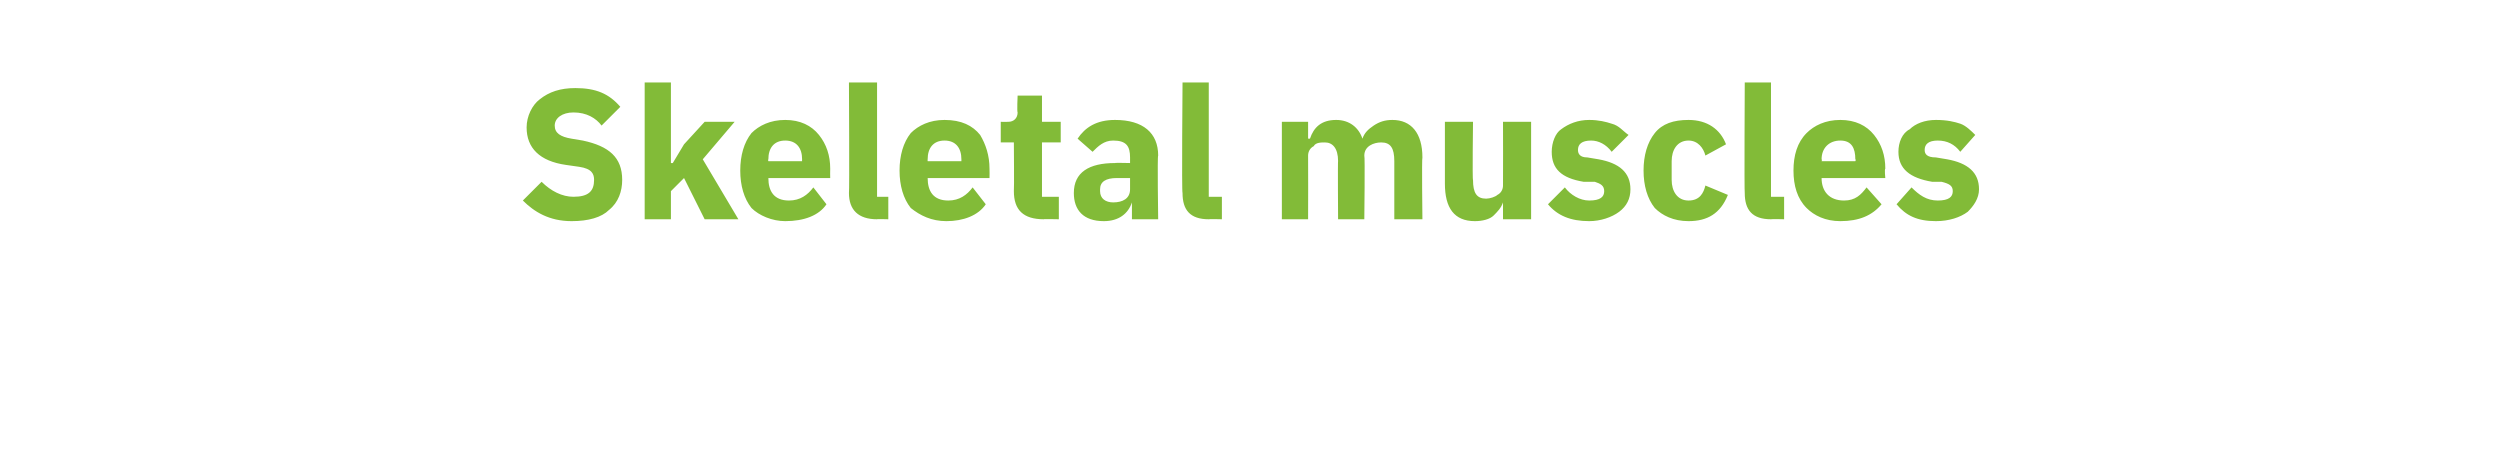 <?xml version="1.0" standalone="no"?><!DOCTYPE svg PUBLIC "-//W3C//DTD SVG 1.1//EN" "http://www.w3.org/Graphics/SVG/1.1/DTD/svg11.dtd"><svg xmlns="http://www.w3.org/2000/svg" version="1.1" width="133.4px" height="24.5px" viewBox="0 -4 133.4 24.5" style="top:-4px">  <desc>Skeletal muscles</desc>  <defs/>  <g id="Polygon148199">    <path d="M 32.5 7.2 C 33 6.8 33.2 6.2 33.2 5.6 C 33.2 4.4 32.5 3.8 31.1 3.5 C 31.1 3.5 30.5 3.4 30.5 3.4 C 29.9 3.3 29.6 3.1 29.6 2.7 C 29.6 2.3 30 2 30.6 2 C 31.3 2 31.8 2.3 32.1 2.7 C 32.1 2.7 33.1 1.7 33.1 1.7 C 32.5 1 31.8 0.7 30.7 0.7 C 29.9 0.7 29.3 0.9 28.8 1.3 C 28.4 1.6 28.1 2.2 28.1 2.8 C 28.1 3.9 28.8 4.6 30.2 4.8 C 30.2 4.8 30.9 4.9 30.9 4.9 C 31.6 5 31.7 5.3 31.7 5.6 C 31.7 6.2 31.4 6.5 30.6 6.5 C 30 6.5 29.4 6.2 28.9 5.7 C 28.9 5.7 27.9 6.7 27.9 6.7 C 28.5 7.3 29.3 7.8 30.5 7.8 C 31.4 7.8 32.1 7.6 32.5 7.2 Z M 34.4 7.7 L 35.8 7.7 L 35.8 6.2 L 36.5 5.5 L 37.6 7.7 L 39.4 7.7 L 37.5 4.5 L 39.2 2.5 L 37.6 2.5 L 36.5 3.7 L 35.9 4.7 L 35.8 4.7 L 35.8 0.4 L 34.4 0.4 L 34.4 7.7 Z M 44.1 6.9 C 44.1 6.9 43.4 6 43.4 6 C 43.1 6.4 42.7 6.7 42.1 6.7 C 41.3 6.7 41 6.2 41 5.5 C 40.97 5.54 41 5.5 41 5.5 L 44.3 5.5 C 44.3 5.5 44.29 5.03 44.3 5 C 44.3 4.3 44.1 3.7 43.7 3.2 C 43.3 2.7 42.7 2.4 41.9 2.4 C 41.1 2.4 40.5 2.7 40.1 3.1 C 39.7 3.6 39.5 4.3 39.5 5.1 C 39.5 5.9 39.7 6.6 40.1 7.1 C 40.5 7.5 41.2 7.8 41.9 7.8 C 42.9 7.8 43.7 7.5 44.1 6.9 Z M 42.8 4.5 C 42.79 4.52 42.8 4.6 42.8 4.6 L 41 4.6 C 41 4.6 40.97 4.53 41 4.5 C 41 3.9 41.3 3.5 41.9 3.5 C 42.5 3.5 42.8 3.9 42.8 4.5 Z M 47.4 7.7 L 47.4 6.5 L 46.8 6.5 L 46.8 0.4 L 45.3 0.4 C 45.3 0.4 45.33 6.26 45.3 6.3 C 45.3 7.2 45.8 7.7 46.8 7.7 C 46.77 7.68 47.4 7.7 47.4 7.7 Z M 52.6 6.9 C 52.6 6.9 51.9 6 51.9 6 C 51.6 6.4 51.2 6.7 50.6 6.7 C 49.8 6.7 49.5 6.2 49.5 5.5 C 49.49 5.54 49.5 5.5 49.5 5.5 L 52.8 5.5 C 52.8 5.5 52.81 5.03 52.8 5 C 52.8 4.3 52.6 3.7 52.3 3.2 C 51.9 2.7 51.3 2.4 50.4 2.4 C 49.6 2.4 49 2.7 48.6 3.1 C 48.2 3.6 48 4.3 48 5.1 C 48 5.9 48.2 6.6 48.6 7.1 C 49.1 7.5 49.7 7.8 50.5 7.8 C 51.4 7.8 52.2 7.5 52.6 6.9 Z M 51.3 4.5 C 51.3 4.52 51.3 4.6 51.3 4.6 L 49.5 4.6 C 49.5 4.6 49.49 4.53 49.5 4.5 C 49.5 3.9 49.8 3.5 50.4 3.5 C 51 3.5 51.3 3.9 51.3 4.5 Z M 56.5 7.7 L 56.5 6.5 L 55.6 6.5 L 55.6 3.6 L 56.6 3.6 L 56.6 2.5 L 55.6 2.5 L 55.6 1.1 L 54.3 1.1 C 54.3 1.1 54.26 1.96 54.3 2 C 54.3 2.3 54.1 2.5 53.8 2.5 C 53.75 2.51 53.4 2.5 53.4 2.5 L 53.4 3.6 L 54.1 3.6 C 54.1 3.6 54.12 6.17 54.1 6.2 C 54.1 7.2 54.6 7.7 55.7 7.7 C 55.65 7.68 56.5 7.7 56.5 7.7 Z M 61.8 4.3 C 61.75 4.28 61.8 7.7 61.8 7.7 L 60.4 7.7 L 60.4 6.8 C 60.4 6.8 60.39 6.77 60.4 6.8 C 60.2 7.4 59.7 7.8 58.9 7.8 C 57.8 7.8 57.3 7.2 57.3 6.3 C 57.3 5.2 58.1 4.7 59.5 4.7 C 59.48 4.68 60.3 4.7 60.3 4.7 C 60.3 4.7 60.3 4.35 60.3 4.4 C 60.3 3.8 60.1 3.5 59.4 3.5 C 58.9 3.5 58.6 3.8 58.3 4.1 C 58.3 4.1 57.5 3.4 57.5 3.4 C 57.9 2.8 58.5 2.4 59.5 2.4 C 61 2.4 61.8 3.1 61.8 4.3 Z M 60.3 5.5 C 60.3 5.5 59.59 5.5 59.6 5.5 C 59 5.5 58.7 5.7 58.7 6.1 C 58.7 6.1 58.7 6.2 58.7 6.2 C 58.7 6.6 59 6.8 59.4 6.8 C 59.9 6.8 60.3 6.6 60.3 6.1 C 60.3 6.11 60.3 5.5 60.3 5.5 Z M 65.2 7.7 L 65.2 6.5 L 64.5 6.5 L 64.5 0.4 L 63.1 0.4 C 63.1 0.4 63.05 6.26 63.1 6.3 C 63.1 7.2 63.5 7.7 64.5 7.7 C 64.5 7.68 65.2 7.7 65.2 7.7 Z M 69.8 7.7 C 69.8 7.7 69.81 4.33 69.8 4.3 C 69.8 4.1 69.9 3.9 70.1 3.8 C 70.2 3.6 70.5 3.6 70.7 3.6 C 71.1 3.6 71.4 3.9 71.4 4.6 C 71.38 4.56 71.4 7.7 71.4 7.7 L 72.8 7.7 C 72.8 7.7 72.84 4.33 72.8 4.3 C 72.8 3.8 73.3 3.6 73.7 3.6 C 74.2 3.6 74.4 3.9 74.4 4.6 C 74.4 4.56 74.4 7.7 74.4 7.7 L 75.9 7.7 C 75.9 7.7 75.86 4.44 75.9 4.4 C 75.9 3.1 75.3 2.4 74.3 2.4 C 73.9 2.4 73.6 2.5 73.3 2.7 C 73 2.9 72.8 3.1 72.7 3.4 C 72.7 3.4 72.7 3.4 72.7 3.4 C 72.5 2.8 72 2.4 71.3 2.4 C 70.5 2.4 70.1 2.8 69.9 3.4 C 69.87 3.39 69.8 3.4 69.8 3.4 L 69.8 2.5 L 68.4 2.5 L 68.4 7.7 L 69.8 7.7 Z M 80.2 7.7 L 81.7 7.7 L 81.7 2.5 L 80.2 2.5 C 80.2 2.5 80.21 5.87 80.2 5.9 C 80.2 6.1 80.1 6.3 79.9 6.4 C 79.8 6.5 79.5 6.6 79.3 6.6 C 78.8 6.6 78.6 6.3 78.6 5.6 C 78.56 5.63 78.6 2.5 78.6 2.5 L 77.1 2.5 C 77.1 2.5 77.1 5.76 77.1 5.8 C 77.1 7.1 77.6 7.8 78.7 7.8 C 79.1 7.8 79.5 7.7 79.7 7.5 C 79.9 7.3 80.1 7.1 80.2 6.8 C 80.16 6.81 80.2 6.8 80.2 6.8 L 80.2 7.7 Z M 86.4 7.3 C 86.8 7 87 6.6 87 6.1 C 87 5.2 86.4 4.7 85.3 4.5 C 85.3 4.5 84.7 4.4 84.7 4.4 C 84.3 4.4 84.2 4.2 84.2 4 C 84.2 3.7 84.4 3.5 84.9 3.5 C 85.3 3.5 85.7 3.7 86 4.1 C 86 4.1 86.9 3.2 86.9 3.2 C 86.6 3 86.4 2.7 86 2.6 C 85.7 2.5 85.3 2.4 84.8 2.4 C 84.2 2.4 83.7 2.6 83.3 2.9 C 83 3.1 82.8 3.6 82.8 4.1 C 82.8 5 83.3 5.5 84.5 5.7 C 84.5 5.7 85.1 5.7 85.1 5.7 C 85.4 5.8 85.6 5.9 85.6 6.2 C 85.6 6.5 85.4 6.7 84.8 6.7 C 84.3 6.7 83.8 6.4 83.5 6 C 83.5 6 82.6 6.9 82.6 6.9 C 83.1 7.5 83.8 7.8 84.8 7.8 C 85.4 7.8 86 7.6 86.4 7.3 Z M 92.2 6.4 C 92.2 6.4 91 5.9 91 5.9 C 90.9 6.3 90.7 6.7 90.1 6.7 C 89.5 6.7 89.2 6.2 89.2 5.6 C 89.2 5.6 89.2 4.6 89.2 4.6 C 89.2 4 89.5 3.5 90.1 3.5 C 90.6 3.5 90.9 3.9 91 4.3 C 91 4.3 92.1 3.7 92.1 3.7 C 91.8 2.9 91.1 2.4 90.1 2.4 C 89.3 2.4 88.7 2.6 88.3 3.1 C 87.9 3.6 87.7 4.3 87.7 5.1 C 87.7 5.9 87.9 6.6 88.3 7.1 C 88.7 7.5 89.3 7.8 90.1 7.8 C 91.1 7.8 91.8 7.4 92.2 6.4 Z M 95.2 7.7 L 95.2 6.5 L 94.5 6.5 L 94.5 0.4 L 93.1 0.4 C 93.1 0.4 93.07 6.26 93.1 6.3 C 93.1 7.2 93.5 7.7 94.5 7.7 C 94.52 7.68 95.2 7.7 95.2 7.7 Z M 100.4 6.9 C 100.4 6.9 99.6 6 99.6 6 C 99.3 6.4 99 6.7 98.4 6.7 C 97.6 6.7 97.2 6.2 97.2 5.5 C 97.24 5.54 97.2 5.5 97.2 5.5 L 100.6 5.5 C 100.6 5.5 100.55 5.03 100.6 5 C 100.6 4.3 100.4 3.7 100 3.2 C 99.6 2.7 99 2.4 98.2 2.4 C 97.4 2.4 96.8 2.7 96.4 3.1 C 95.9 3.6 95.7 4.3 95.7 5.1 C 95.7 5.9 95.9 6.6 96.4 7.1 C 96.8 7.5 97.4 7.8 98.2 7.8 C 99.2 7.8 99.9 7.5 100.4 6.9 Z M 99 4.5 C 99.05 4.52 99 4.6 99 4.6 L 97.2 4.6 C 97.2 4.6 97.24 4.53 97.2 4.5 C 97.2 3.9 97.6 3.5 98.2 3.5 C 98.8 3.5 99 3.9 99 4.5 Z M 105 7.3 C 105.3 7 105.6 6.6 105.6 6.1 C 105.6 5.2 105 4.7 103.9 4.5 C 103.9 4.5 103.3 4.4 103.3 4.4 C 102.8 4.4 102.7 4.2 102.7 4 C 102.7 3.7 102.9 3.5 103.4 3.5 C 103.9 3.5 104.3 3.7 104.6 4.1 C 104.6 4.1 105.4 3.2 105.4 3.2 C 105.2 3 104.9 2.7 104.6 2.6 C 104.3 2.5 103.9 2.4 103.3 2.4 C 102.7 2.4 102.2 2.6 101.9 2.9 C 101.5 3.1 101.3 3.6 101.3 4.1 C 101.3 5 101.9 5.5 103.1 5.7 C 103.1 5.7 103.6 5.7 103.6 5.7 C 104 5.8 104.2 5.9 104.2 6.2 C 104.2 6.5 104 6.7 103.4 6.7 C 102.8 6.7 102.4 6.4 102 6 C 102 6 101.2 6.9 101.2 6.9 C 101.7 7.5 102.3 7.8 103.3 7.8 C 104 7.8 104.6 7.6 105 7.3 Z " stroke="none" fill="#82bb38"/>  </g></svg>